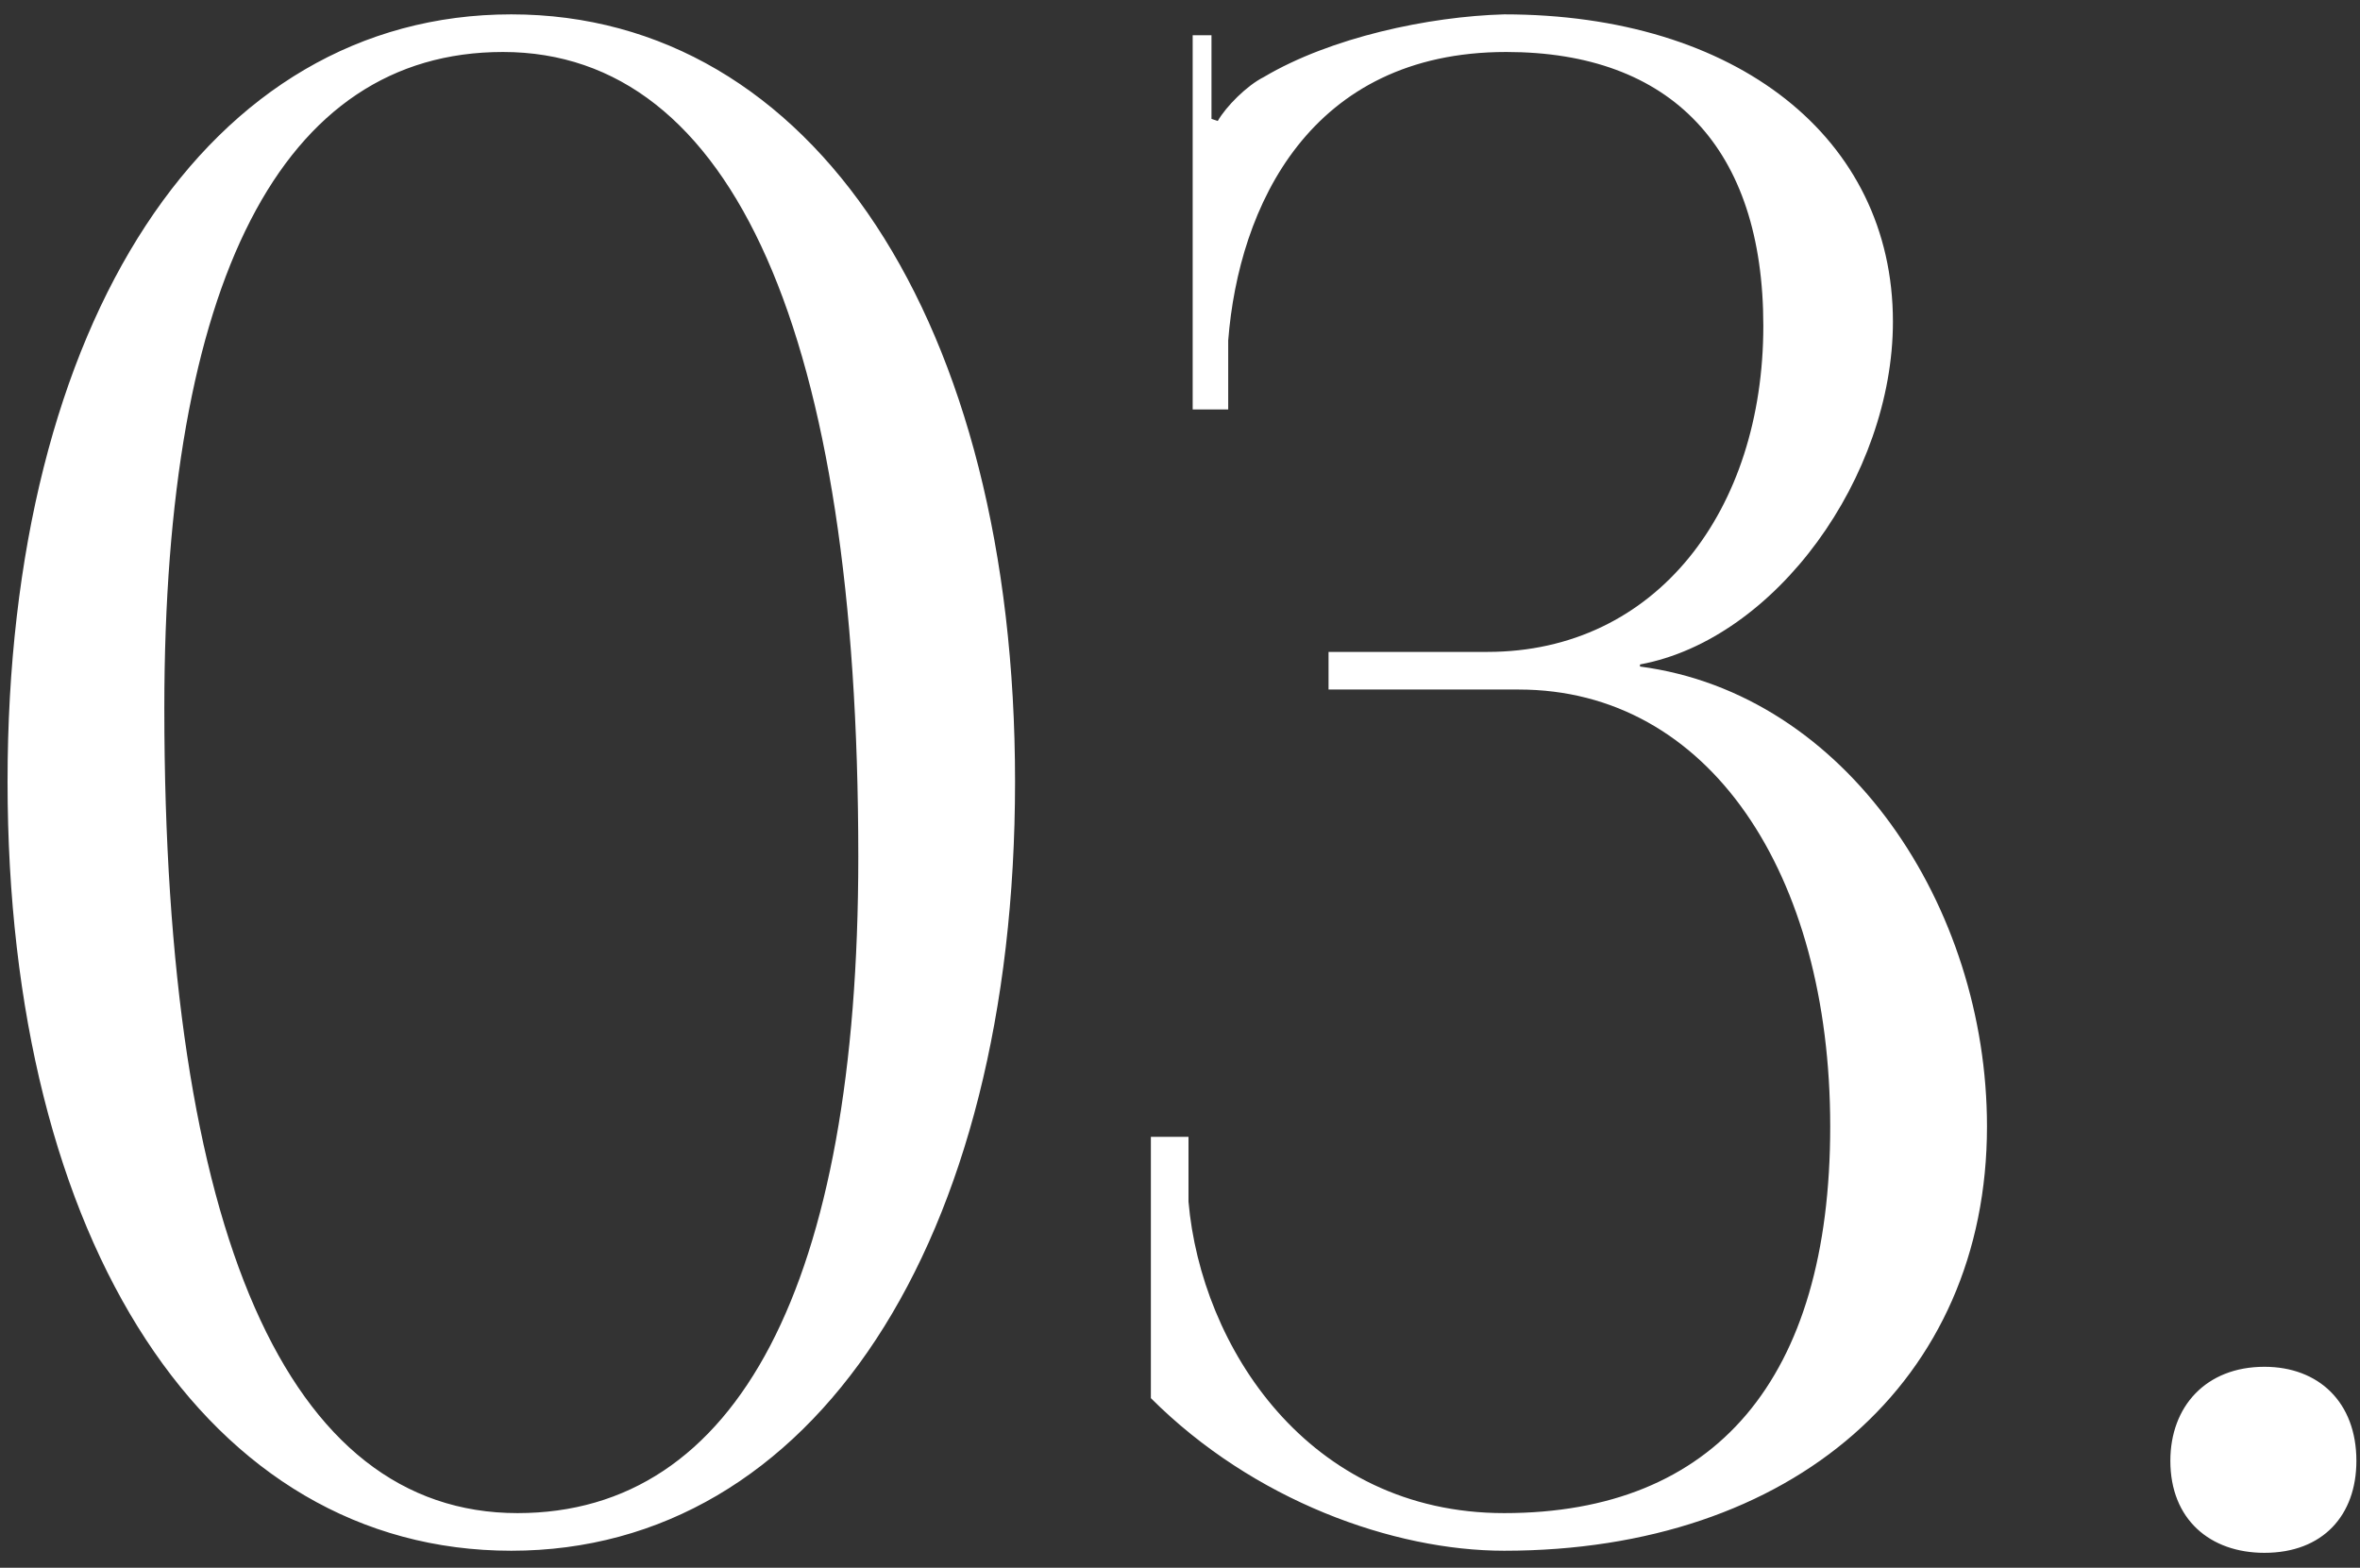 <?xml version="1.0" encoding="UTF-8"?> <svg xmlns="http://www.w3.org/2000/svg" width="140" height="93" viewBox="0 0 140 93" fill="none"><rect x="0" y="0" width="140" height="93" fill="#333333" stroke="none"/><path d="M29.835 3.084C16.692 3.084 9.748 16.724 9.748 42.02C9.748 73.144 17.064 89.76 30.703 89.76C43.724 89.76 50.916 76.244 50.916 50.824C50.916 19.824 43.475 3.084 29.835 3.084ZM30.331 0.852C48.188 0.852 60.215 19.08 60.215 46.36C60.215 73.764 48.188 91.992 30.331 91.992C12.351 91.992 0.448 73.764 0.448 46.36C0.448 19.08 12.351 0.852 30.331 0.852ZM68.272 82.94V67.44H70.504V71.284C71.248 79.84 77.572 89.76 89.228 89.76C101.752 89.76 108.572 81.824 108.572 66.82C108.572 51.816 101.38 40.904 90.096 40.904H78.812V38.672H88.236C98.28 38.672 104.604 30.24 104.604 19.328C104.604 8.788 99.148 3.084 89.352 3.084C77.696 3.084 73.48 12.26 72.86 20.196V24.288H70.752V2.092H71.868V7.052L72.24 7.176C72.736 6.308 73.976 5.068 74.968 4.572C78.936 2.216 84.764 0.976 89.228 0.852C102.992 0.852 112.292 8.168 112.292 19.08C112.292 28.256 105.348 37.928 97.288 39.416V39.54C109.564 41.152 117.872 53.8 117.872 66.82C117.872 81.948 106.34 91.992 89.228 91.992C82.656 91.992 74.348 89.016 68.272 82.94ZM134.33 81.08C137.554 81.08 139.786 83.188 139.786 86.66C139.786 89.884 137.802 92.116 134.33 92.116C131.106 92.116 128.75 90.132 128.75 86.66C128.75 83.436 130.858 81.08 134.33 81.08Z" fill="white"></path></svg> 